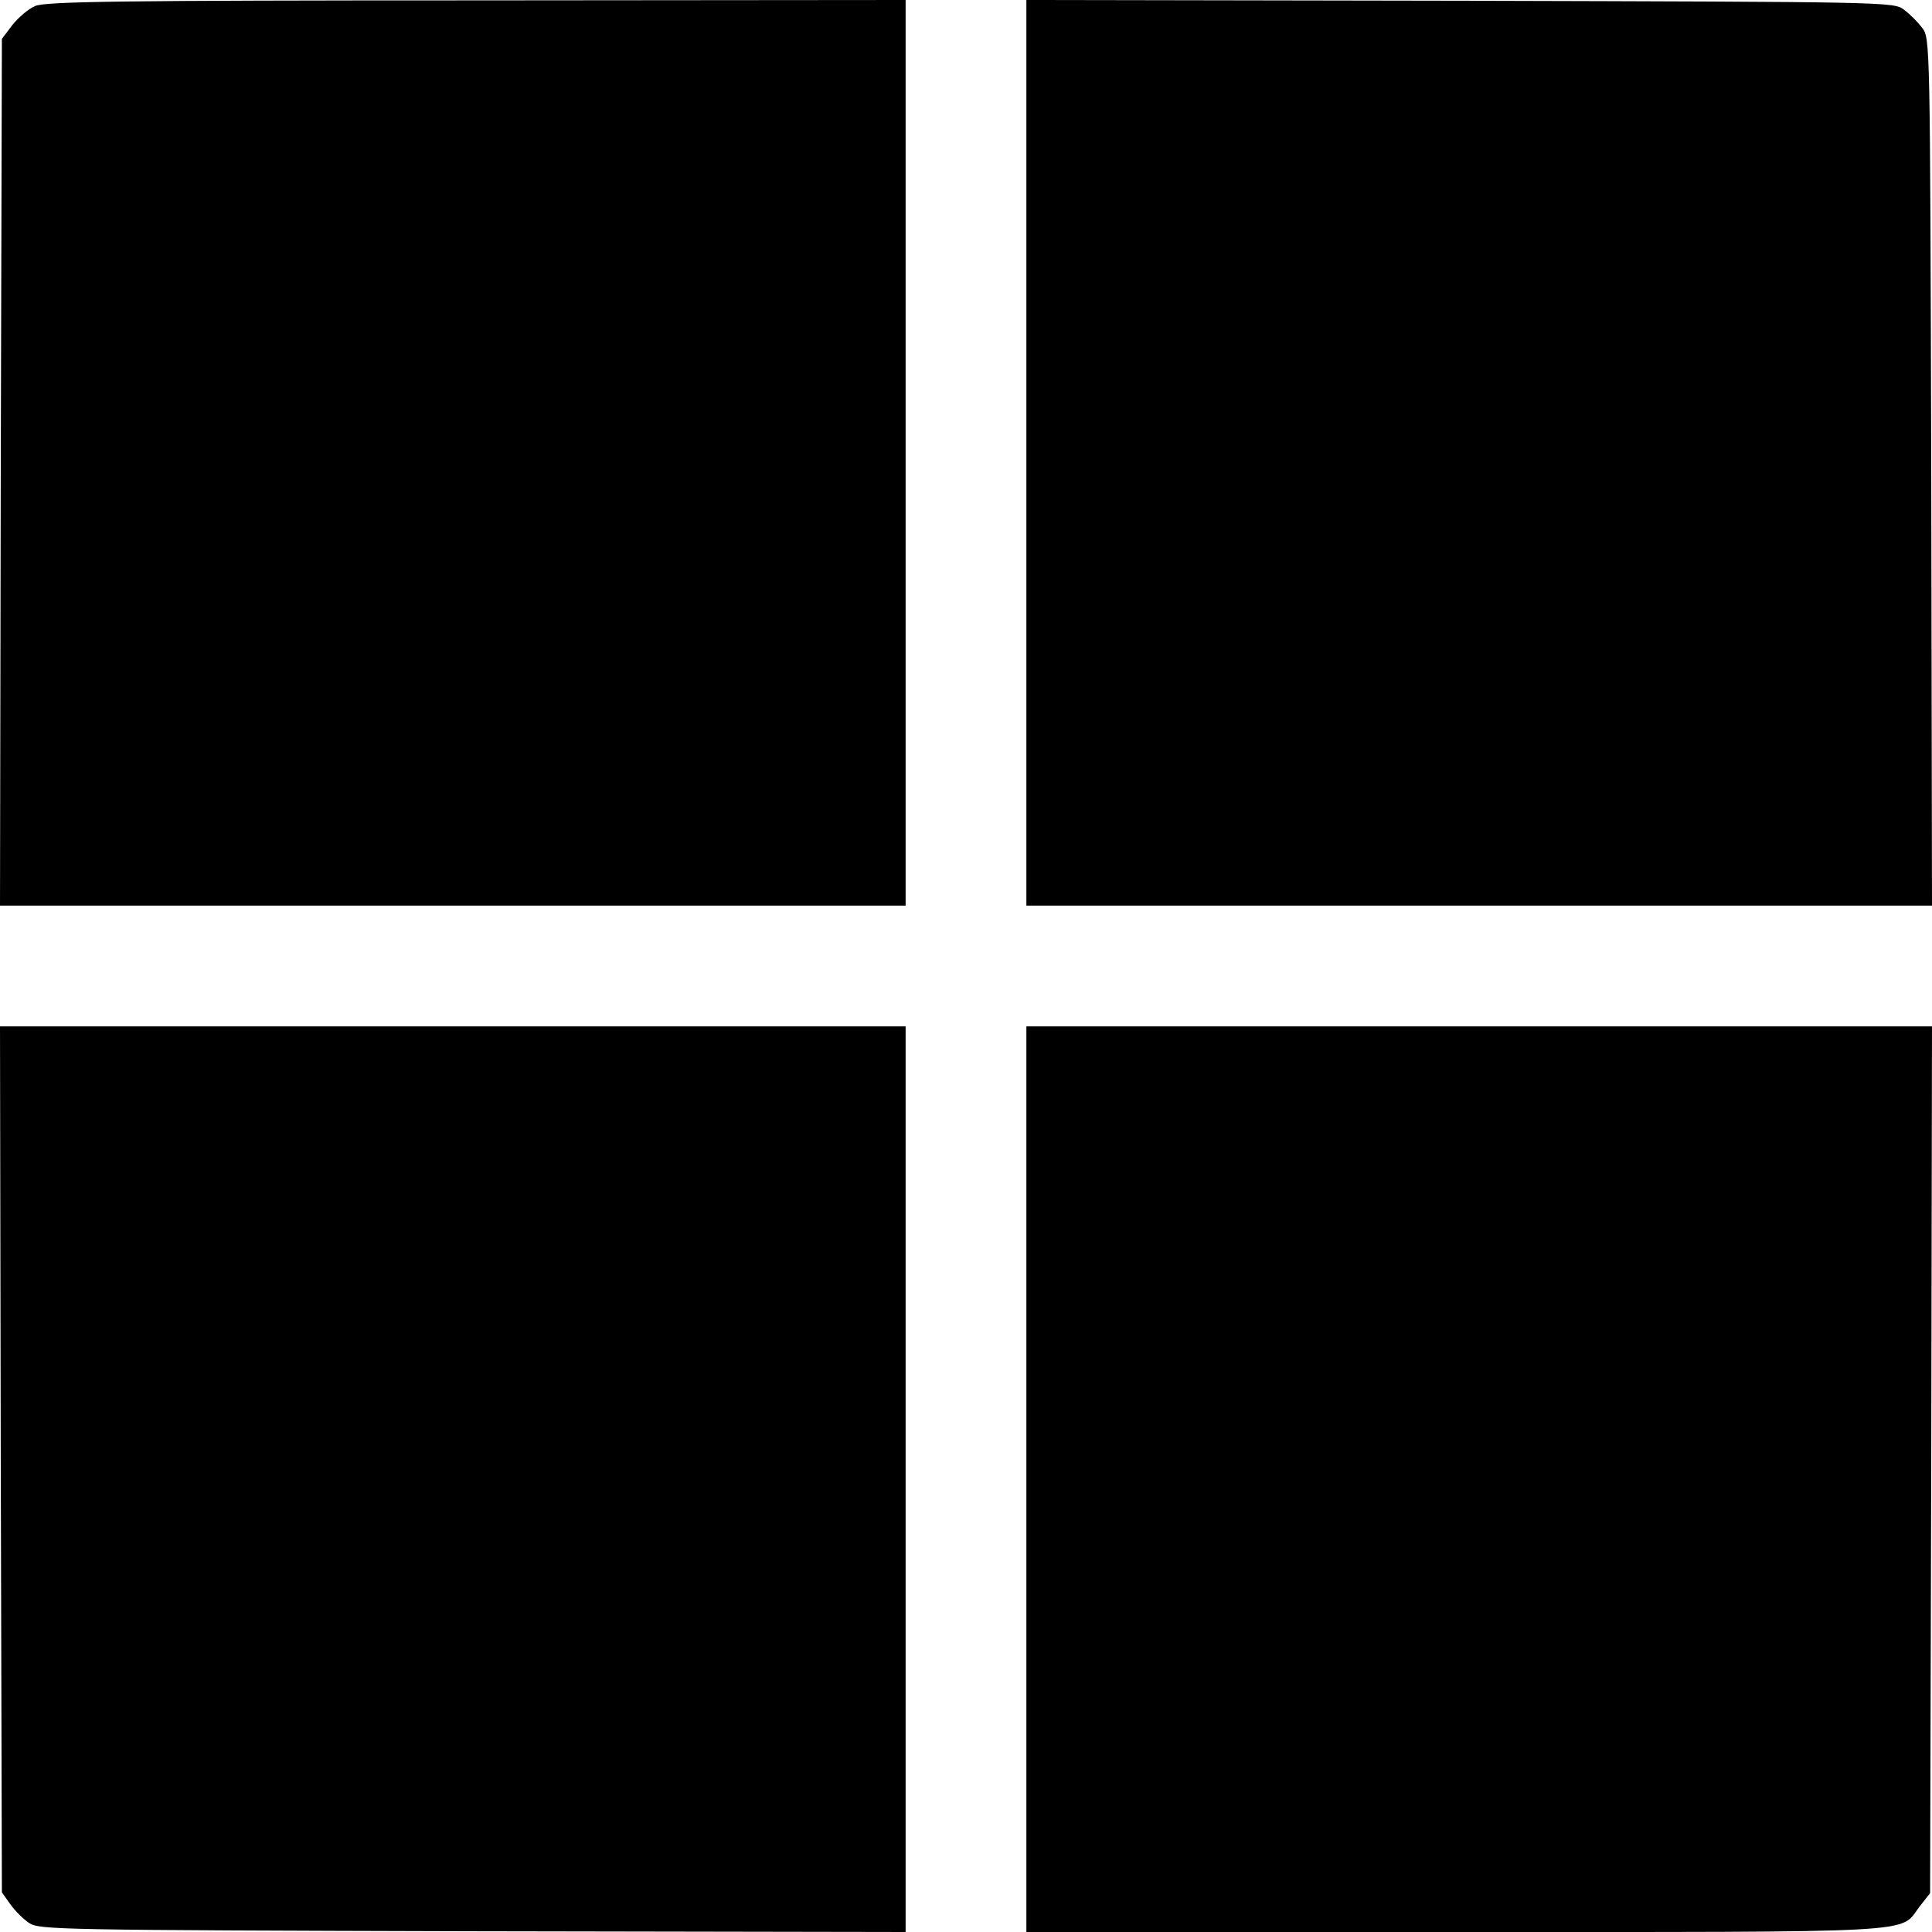 <?xml version="1.0" standalone="no"?>
<!DOCTYPE svg PUBLIC "-//W3C//DTD SVG 20010904//EN"
 "http://www.w3.org/TR/2001/REC-SVG-20010904/DTD/svg10.dtd">
<svg version="1.0" xmlns="http://www.w3.org/2000/svg"
 width="512pt" height="512pt" viewBox="0 0 512 512"
 preserveAspectRatio="xMidYMid meet">
<g transform="translate(0,512) scale(0.1,-0.1)"
fill="#000000" stroke="none">
<path d="M93 5104 c-17 -7 -44 -30 -60 -50 l-28 -37 -3 -1149 -2 -1148 1200 0
1200 0 0 1200 0 1200 -1137 -1 c-949 0 -1143 -3 -1170 -15z"/>
<path d="M2720 3920 l0 -1200 1200 0 1200 0 -2 1149 c-3 1143 -3 1150 -24
1177 -11 15 -33 37 -48 48 -27 21 -34 21 -1177 24 l-1149 2 0 -1200z"/>
<path d="M2 1253 l3 -1148 22 -31 c12 -17 35 -40 50 -50 27 -18 71 -19 1176
-22 l1147 -2 0 1200 0 1200 -1200 0 -1200 0 2 -1147z"/>
<path d="M2720 1200 l0 -1200 1136 0 c1254 0 1177 -4 1230 66 l29 37 3 1149 2
1148 -1200 0 -1200 0 0 -1200z"/>
</g>
</svg>
